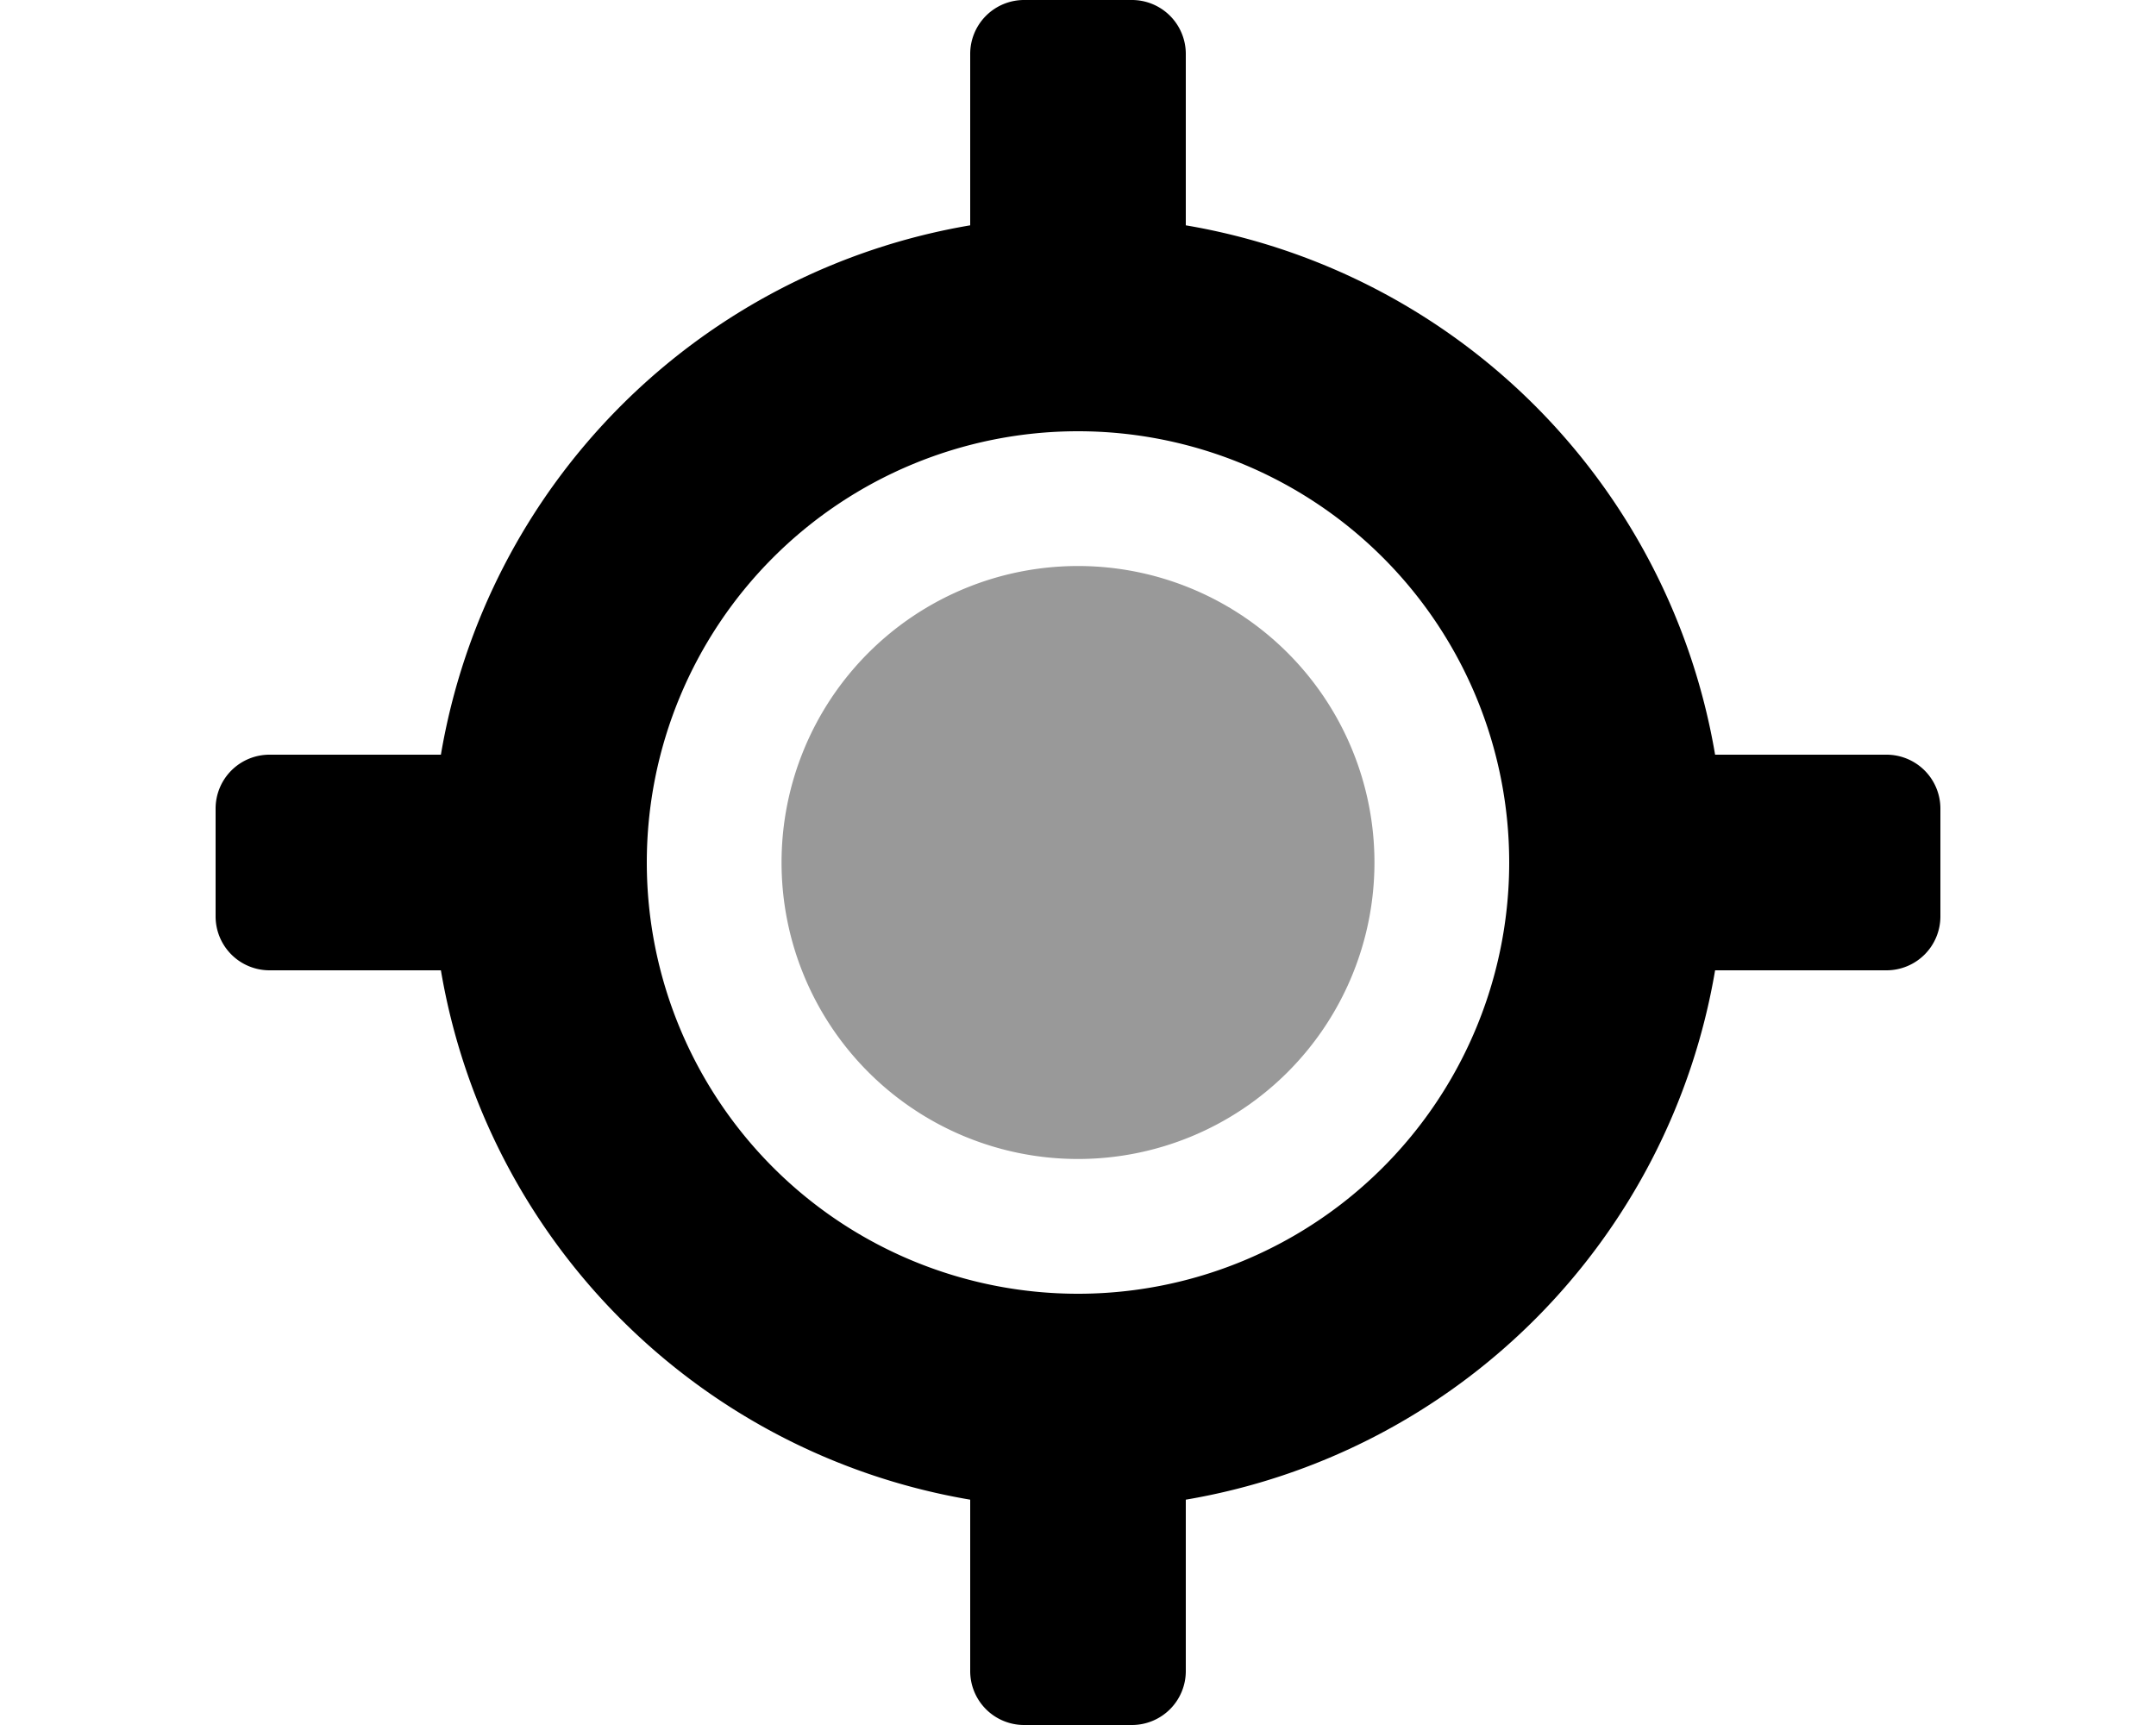 <svg xmlns="http://www.w3.org/2000/svg" viewBox="0 0 640 512"><defs><style>.fa-secondary{opacity:.4}</style></defs><path d="M408 256a88 88 0 1 1-88-88 88 88 0 0 1 88 88z" class="fa-secondary"/><path d="M560 224h-50.88A191.86 191.86 0 0 0 352 66.88V16a16 16 0 0 0-16-16h-32a16 16 0 0 0-16 16v50.88A191.86 191.86 0 0 0 130.88 224H80a16 16 0 0 0-16 16v32a16 16 0 0 0 16 16h50.88A191.86 191.86 0 0 0 288 445.12V496a16 16 0 0 0 16 16h32a16 16 0 0 0 16-16v-50.88A191.86 191.86 0 0 0 509.12 288H560a16 16 0 0 0 16-16v-32a16 16 0 0 0-16-16zM320 384a128 128 0 1 1 128-128 128 128 0 0 1-128 128z" class="fa-primary"/></svg>